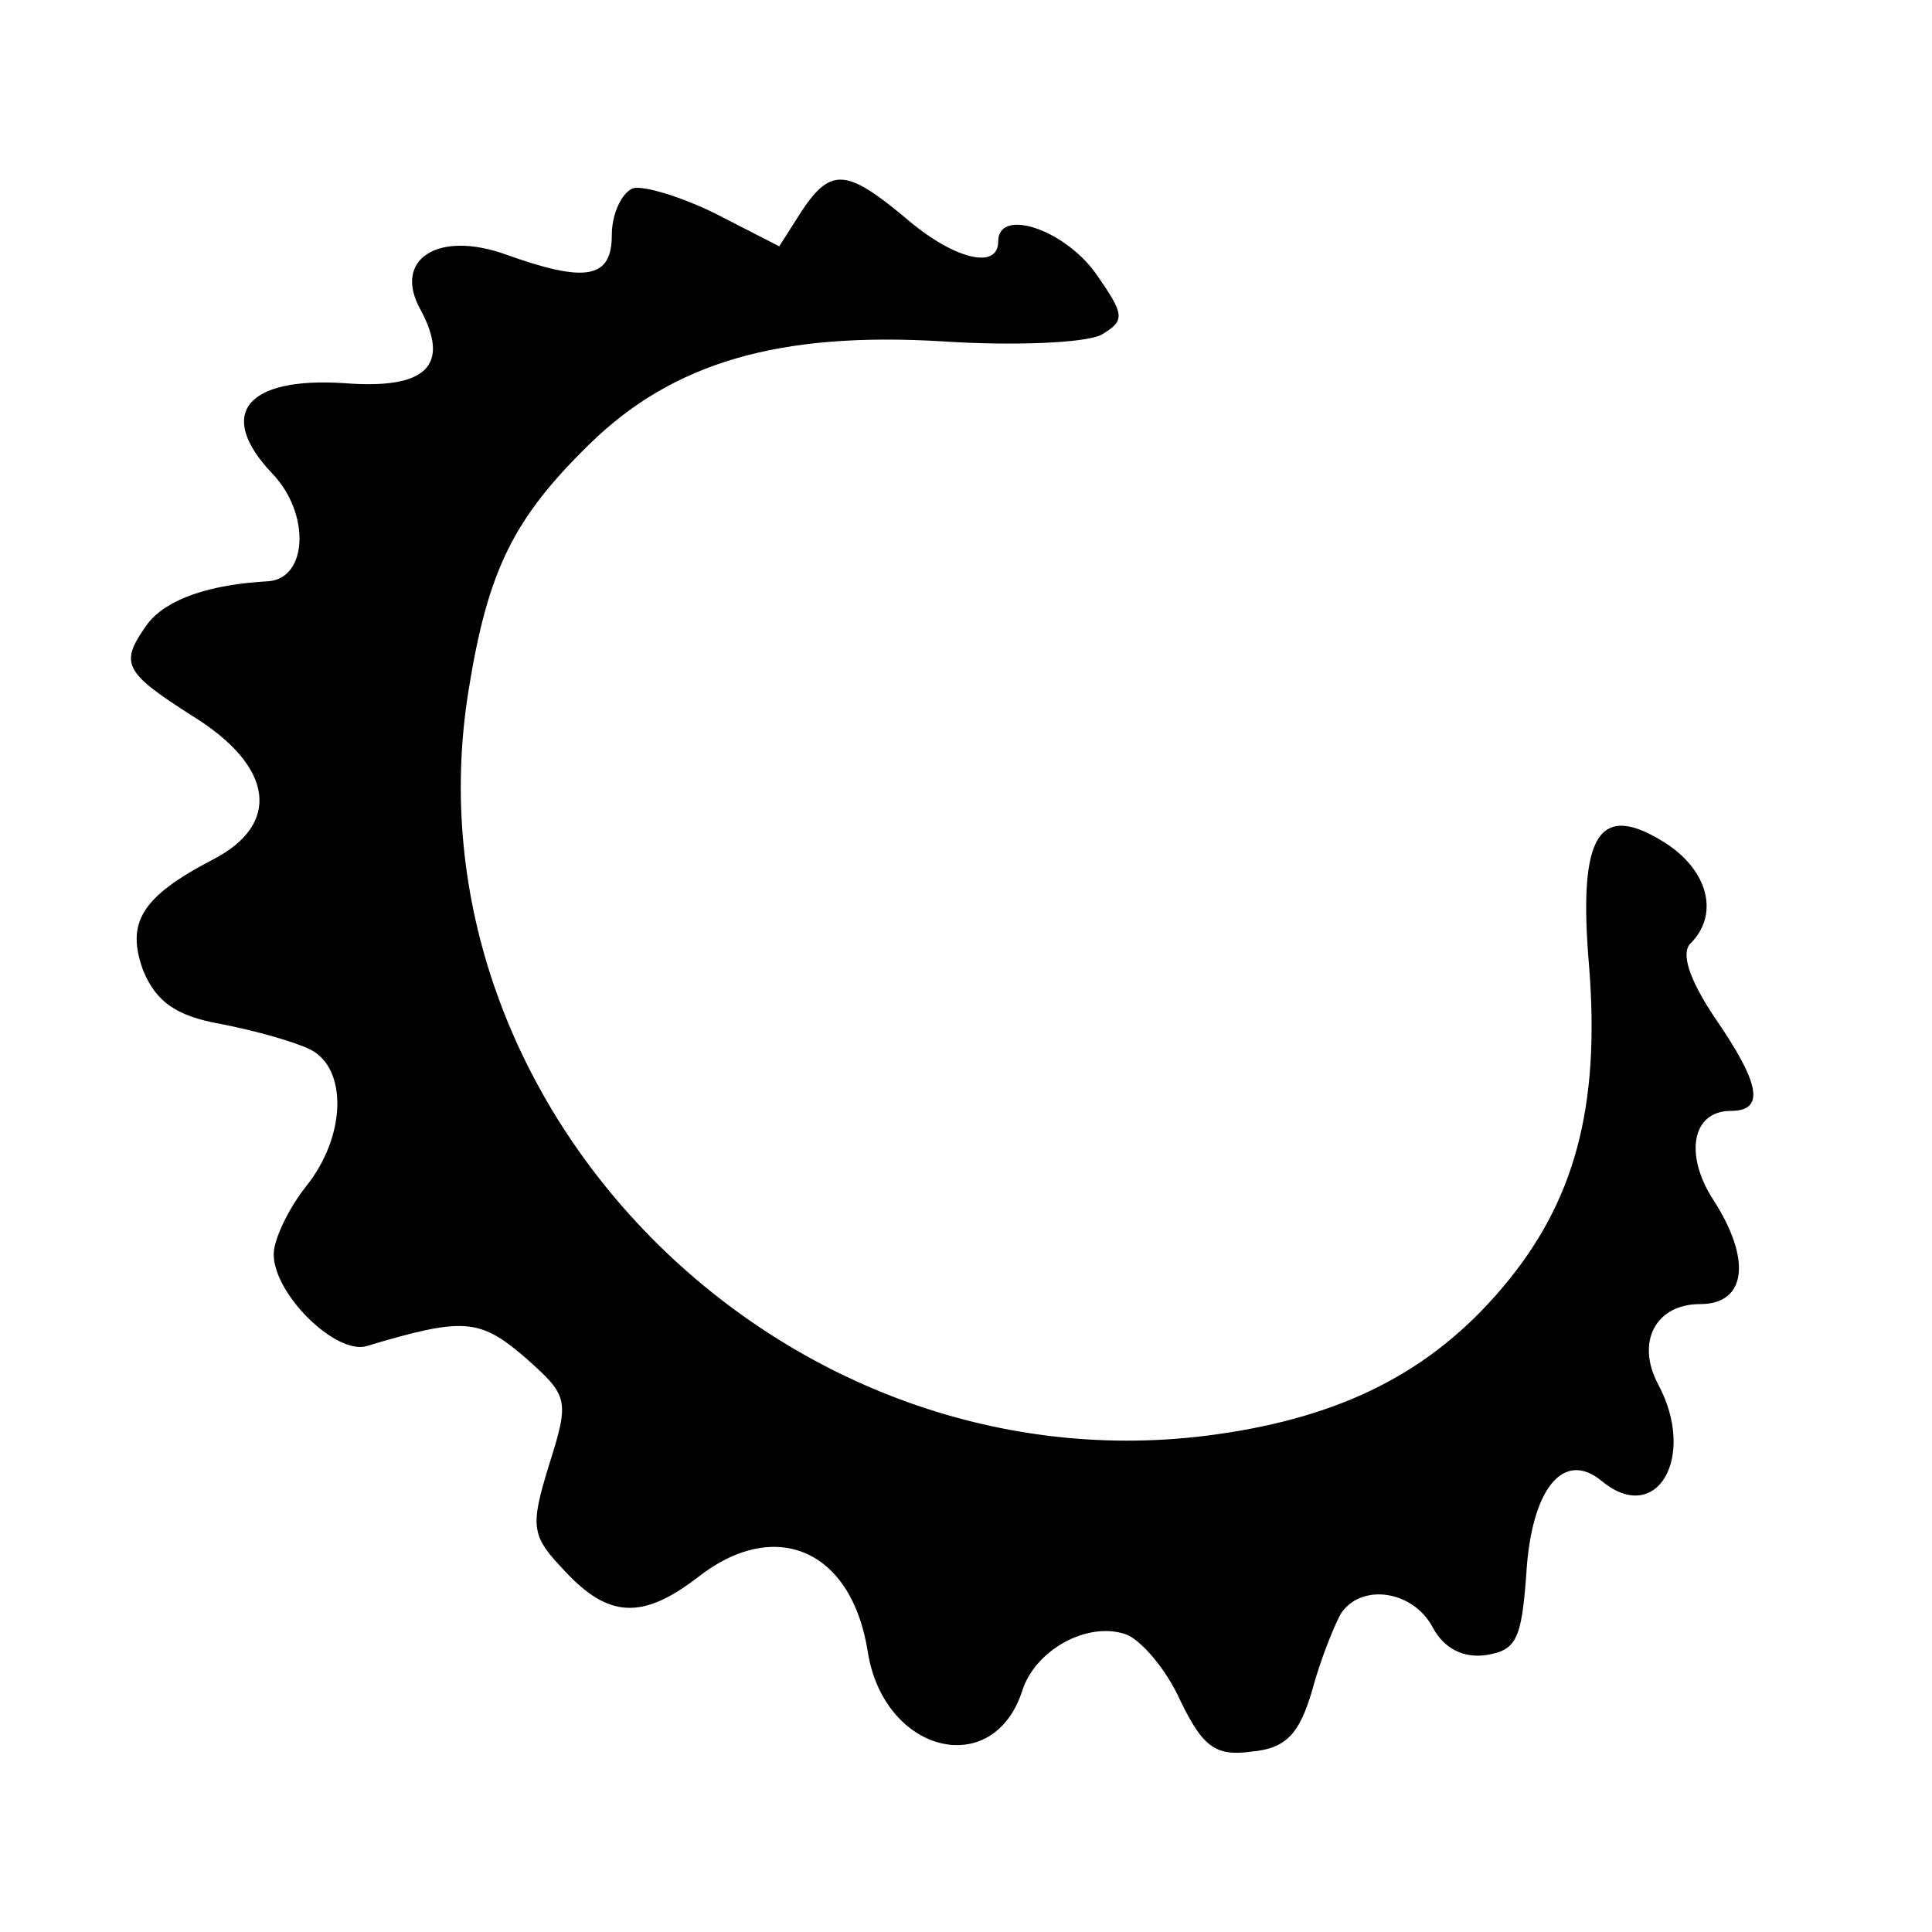 <?xml version="1.0" encoding="UTF-8" standalone="no"?> <svg xmlns="http://www.w3.org/2000/svg" version="1.0" width="120pt" height="120pt" viewBox="0 0 120 120" preserveAspectRatio="xMidYMid meet"><g transform="translate(0,120) scale(0.1,-0.1)" fill="#000000" stroke="none"><path d="M393 1083 c-7 -3 -13 -16 -13 -29 0 -27 -16 -30 -66 -12 -42 15 -70 -3 -53 -34 19 -35 4 -50 -47 -46 -61 4 -80 -19 -45 -56 24 -25 22 -65 -2 -67 -37 -2 -63 -11 -75 -26 -18 -25 -16 -30 28 -58 50 -31 55 -67 12 -89 -44 -23 -54 -39 -43 -69 8 -19 20 -28 48 -33 21 -4 46 -11 56 -16 23 -12 22 -54 -3 -85 -11 -14 -20 -33 -20 -42 0 -25 39 -63 58 -57 60 18 70 17 98 -7 27 -24 28 -26 15 -67 -12 -39 -11 -44 10 -66 27 -29 48 -30 82 -4 48 38 96 18 106 -46 10 -63 78 -80 96 -24 8 25 40 43 64 35 9 -3 25 -21 34 -41 14 -29 22 -35 44 -32 22 2 30 11 38 38 5 19 14 41 18 48 13 19 45 14 57 -9 7 -13 19 -19 33 -17 19 3 22 10 25 50 3 53 23 78 47 58 34 -28 59 15 35 60 -14 26 -2 50 26 50 29 0 32 28 8 65 -18 28 -13 55 11 55 21 0 19 16 -10 58 -16 24 -21 40 -15 46 18 18 11 45 -15 62 -42 27 -55 6 -48 -76 7 -88 -9 -147 -54 -200 -44 -52 -99 -80 -178 -91 -266 -37 -506 201 -464 462 12 75 28 107 75 153 52 51 118 70 219 64 45 -3 89 -1 99 4 15 9 15 12 -4 39 -20 27 -60 40 -60 19 0 -18 -28 -11 -58 15 -36 30 -46 31 -64 4 l-14 -22 -39 20 c-22 11 -46 18 -52 16z"></path></g></svg> 